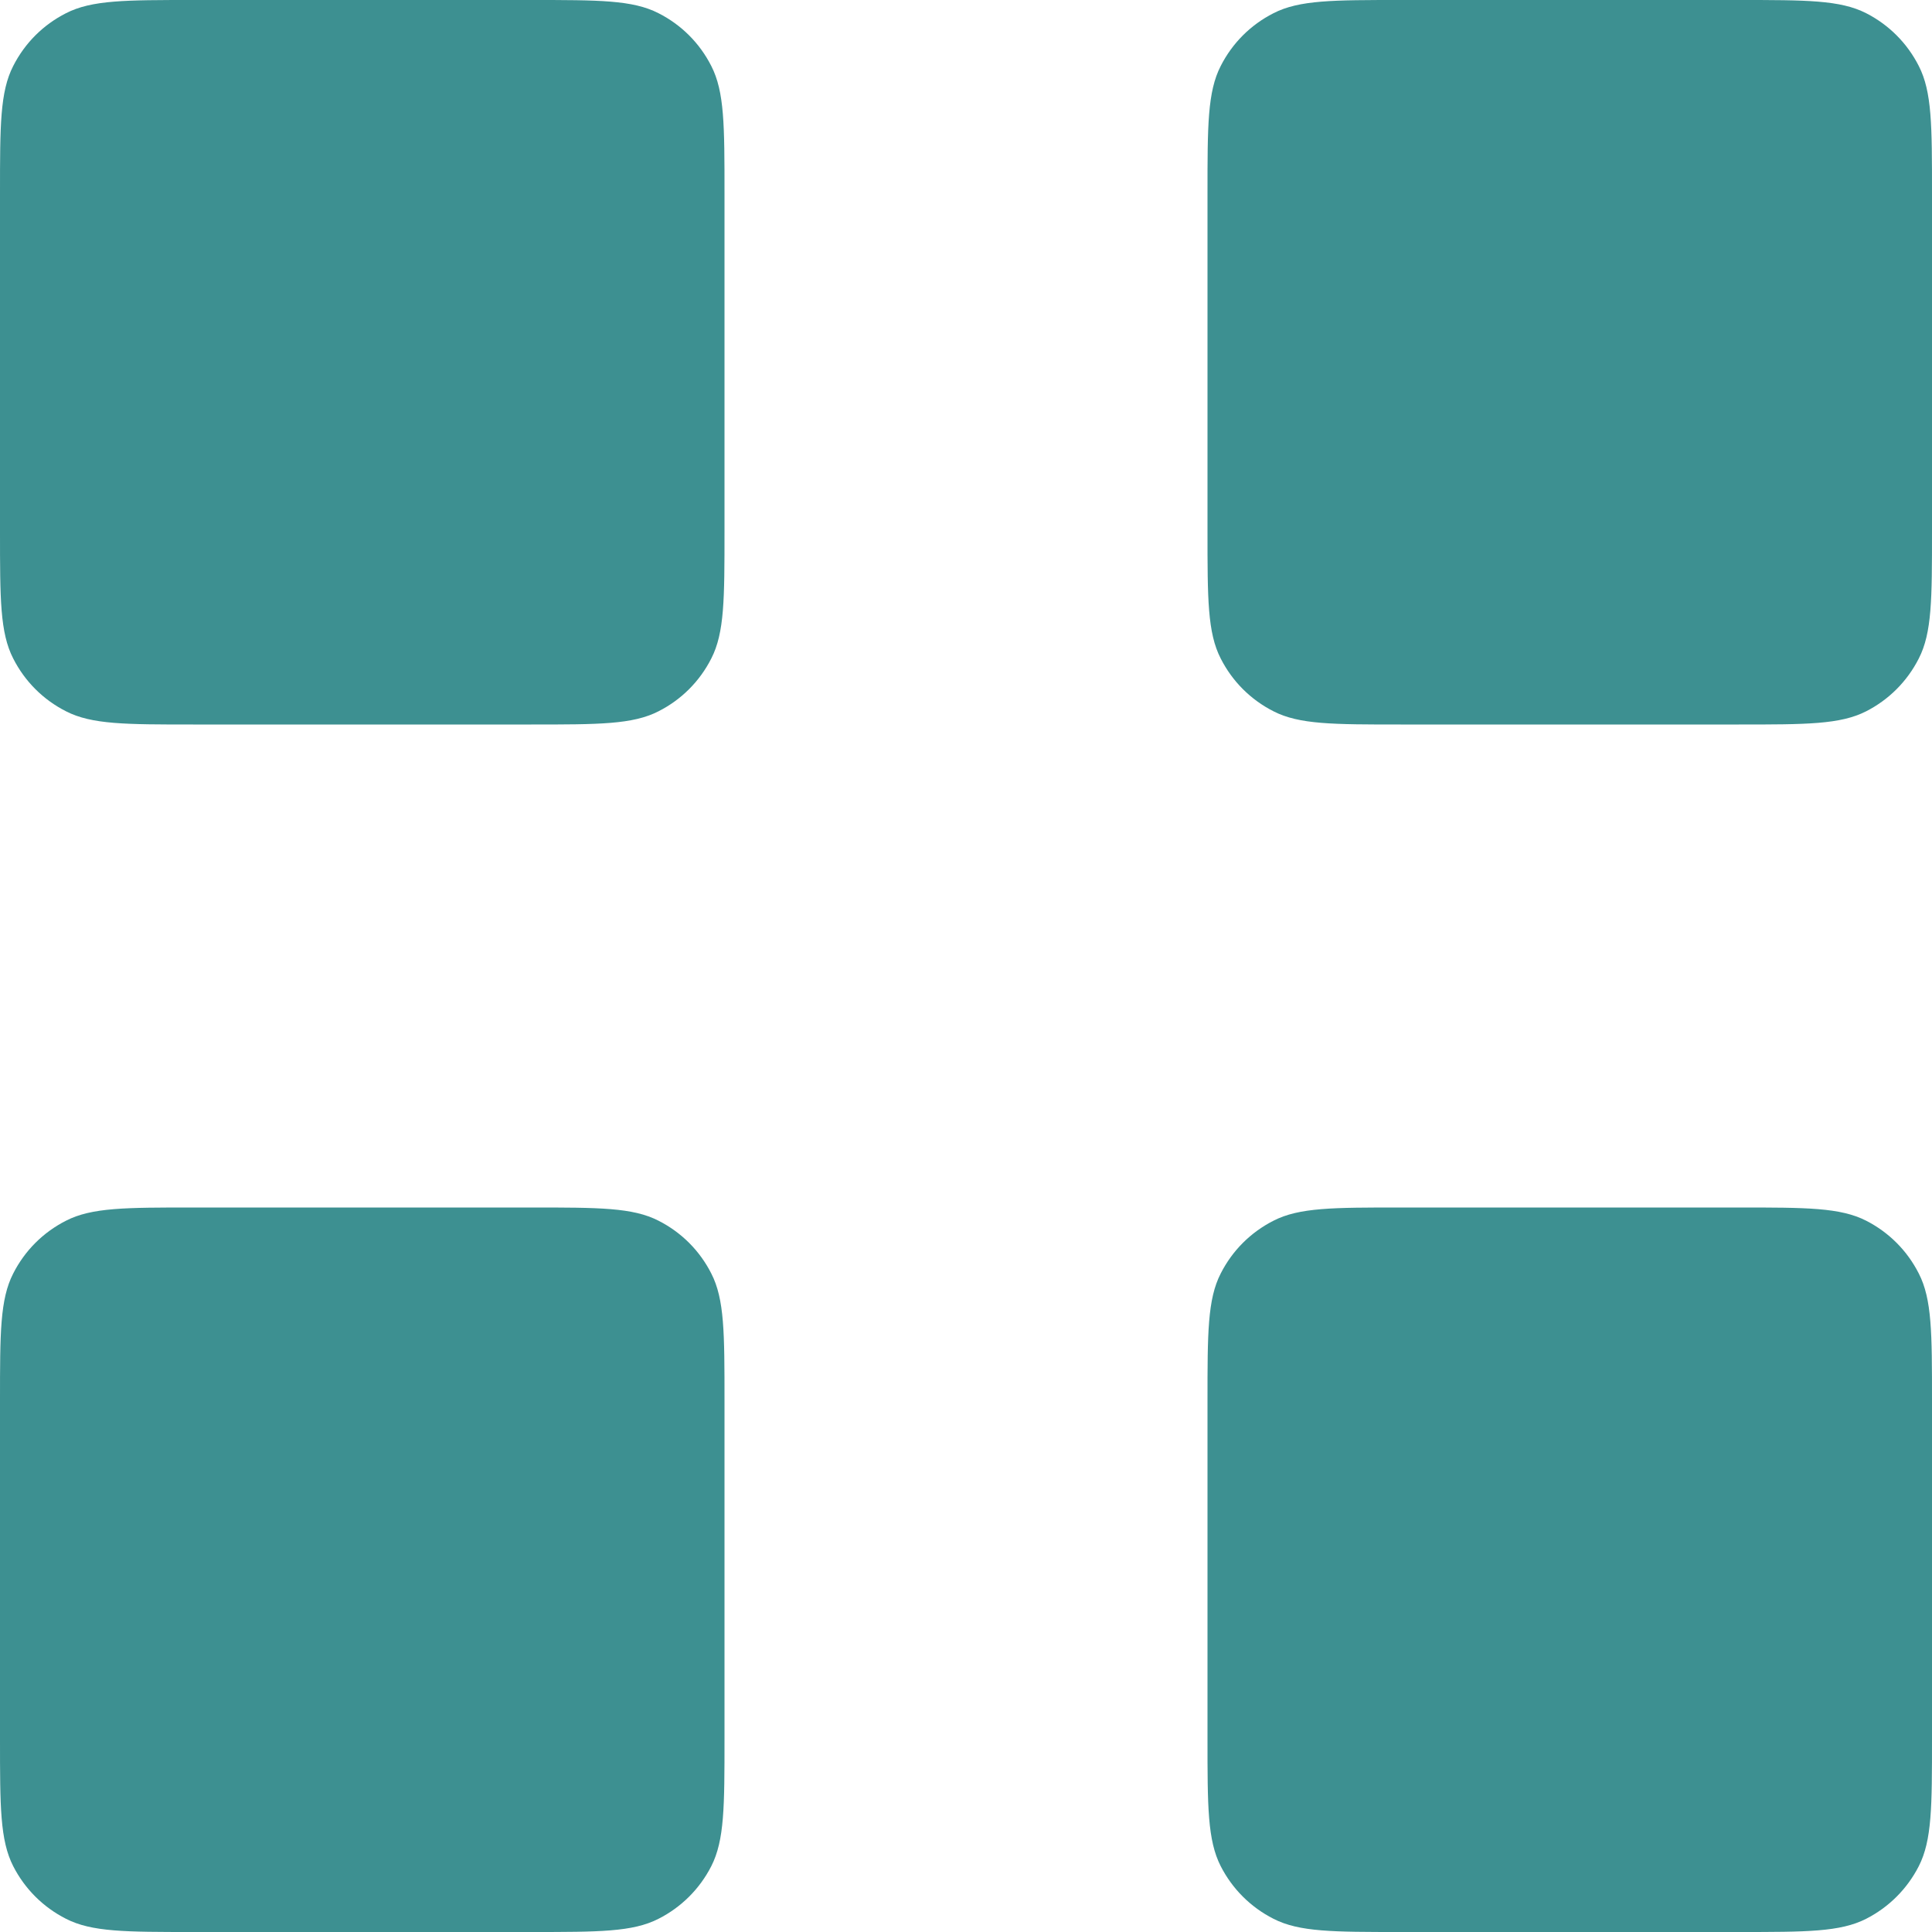 <?xml version="1.0" encoding="UTF-8"?> <svg xmlns="http://www.w3.org/2000/svg" width="12" height="12" viewBox="0 0 12 12" fill="none"><path d="M7.5 1.2C7.5 0.78 7.5 0.57 7.582 0.41C7.654 0.268 7.768 0.154 7.91 0.082C8.07 1.45286e-07 8.28 0 8.7 0H10.8C11.22 0 11.43 1.45286e-07 11.591 0.082C11.732 0.154 11.846 0.268 11.918 0.41C12 0.57 12 0.78 12 1.2V3.3C12 3.72 12 3.93 11.918 4.09C11.846 4.232 11.732 4.346 11.591 4.418C11.43 4.5 11.22 4.5 10.8 4.5H8.7C8.28 4.5 8.07 4.5 7.91 4.418C7.768 4.346 7.654 4.232 7.582 4.09C7.5 3.93 7.5 3.72 7.5 3.3V1.2Z" fill="#3D9091"></path><path d="M0 1.2C0 0.78 1.45286e-07 0.57 0.082 0.41C0.154 0.268 0.268 0.154 0.41 0.082C0.57 1.45286e-07 0.78 0 1.2 0H3.3C3.72 0 3.93 1.45286e-07 4.09 0.082C4.232 0.154 4.346 0.268 4.418 0.41C4.5 0.57 4.5 0.78 4.5 1.2V3.3C4.5 3.72 4.5 3.93 4.418 4.09C4.346 4.232 4.232 4.346 4.09 4.418C3.93 4.5 3.72 4.5 3.3 4.5H1.2C0.78 4.5 0.57 4.5 0.41 4.418C0.268 4.346 0.154 4.232 0.082 4.09C1.45286e-07 3.93 0 3.72 0 3.3V1.2Z" fill="#3D9091"></path><path d="M0 8.7C0 8.28 1.45286e-07 8.07 0.082 7.91C0.154 7.768 0.268 7.654 0.41 7.582C0.57 7.5 0.78 7.5 1.2 7.5H3.3C3.72 7.5 3.93 7.5 4.09 7.582C4.232 7.654 4.346 7.768 4.418 7.91C4.5 8.07 4.5 8.28 4.5 8.7V10.8C4.5 11.22 4.5 11.43 4.418 11.591C4.346 11.732 4.232 11.846 4.09 11.918C3.93 12 3.72 12 3.3 12H1.2C0.78 12 0.57 12 0.41 11.918C0.268 11.846 0.154 11.732 0.082 11.591C1.45286e-07 11.43 0 11.22 0 10.8V8.7Z" fill="#3D9091"></path><path d="M7.5 8.7C7.5 8.28 7.5 8.07 7.582 7.91C7.654 7.768 7.768 7.654 7.91 7.582C8.07 7.5 8.28 7.5 8.7 7.5H10.8C11.22 7.5 11.43 7.5 11.591 7.582C11.732 7.654 11.846 7.768 11.918 7.91C12 8.07 12 8.28 12 8.7V10.8C12 11.22 12 11.43 11.918 11.591C11.846 11.732 11.732 11.846 11.591 11.918C11.43 12 11.22 12 10.8 12H8.7C8.28 12 8.07 12 7.91 11.918C7.768 11.846 7.654 11.732 7.582 11.591C7.5 11.43 7.5 11.22 7.5 10.8V8.7Z" fill="#3D9091"></path></svg> 